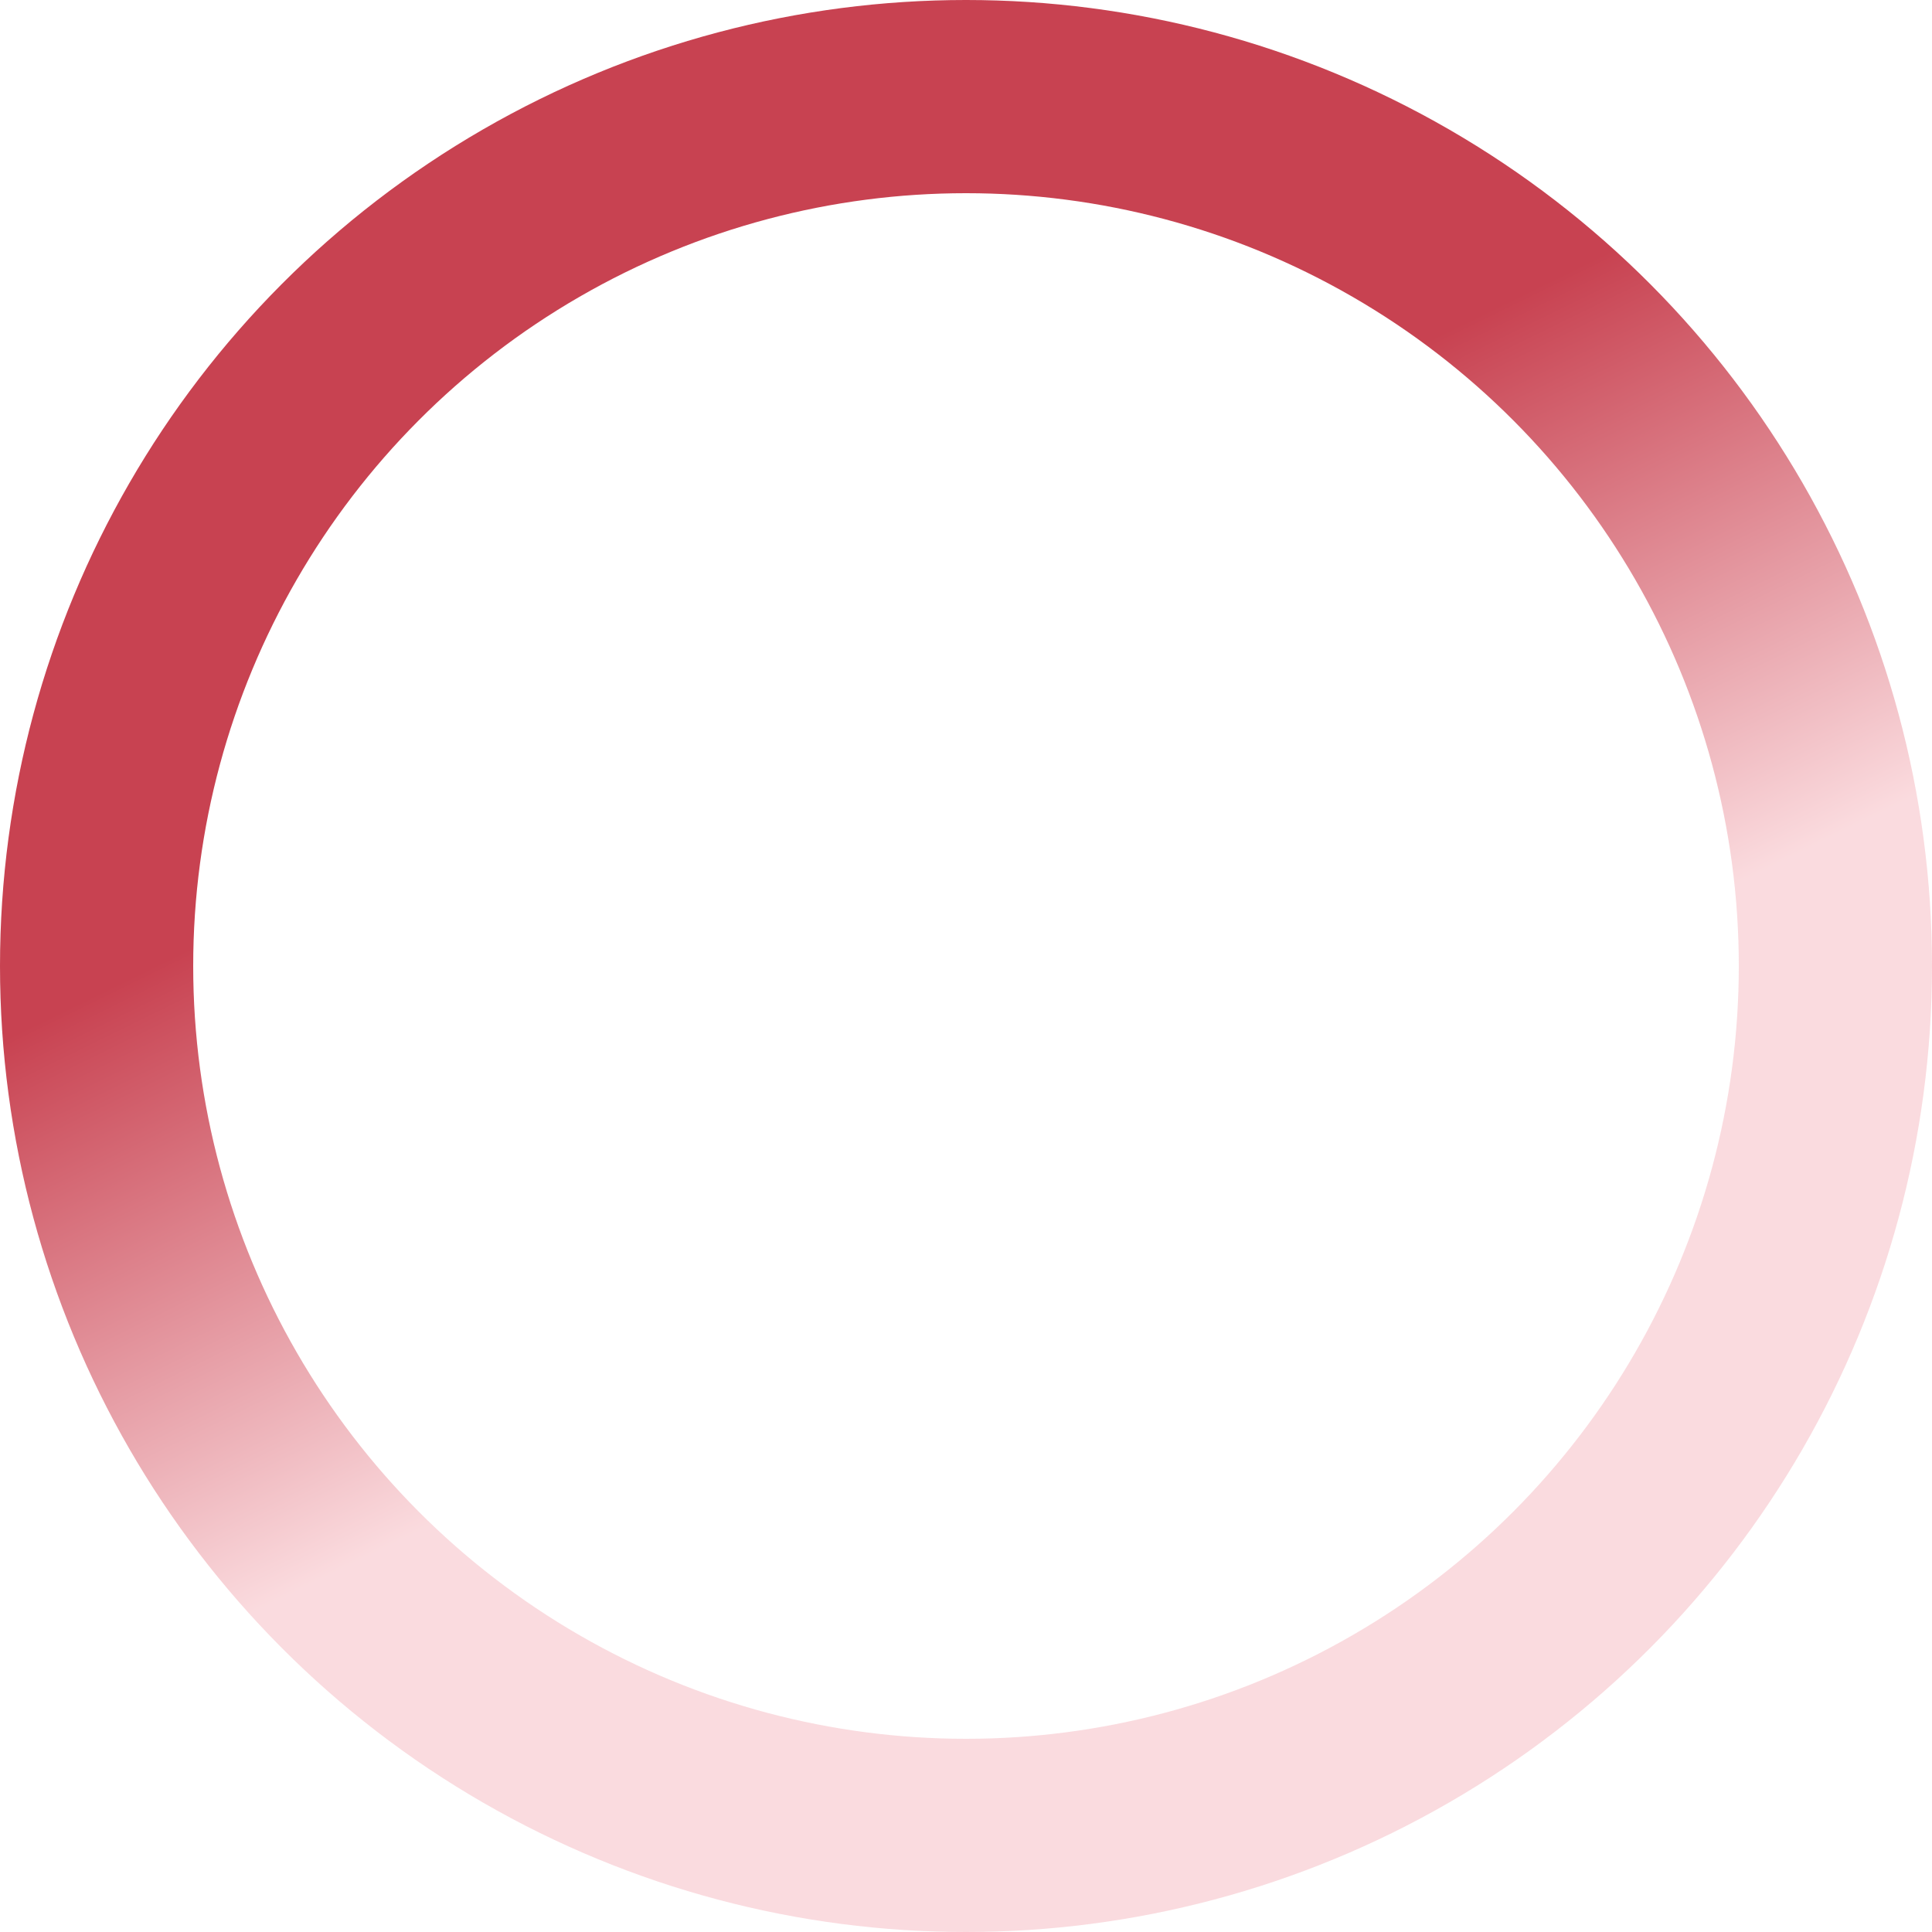 <svg xmlns="http://www.w3.org/2000/svg" width="600" height="600" fill="none" viewBox="0 0 600 600">
  <circle cx="300" cy="300" r="270" stroke="url(#a)" stroke-opacity=".87" stroke-width="60"/>
  <defs>
    <linearGradient id="a" x1="11.024" x2="96.419" y1="318.04" y2="491.942" gradientUnits="userSpaceOnUse">
      <stop stop-color="#C02637"/>
      <stop offset="1" stop-color="#FAD6DA"/>
    </linearGradient>
  </defs>
</svg>
